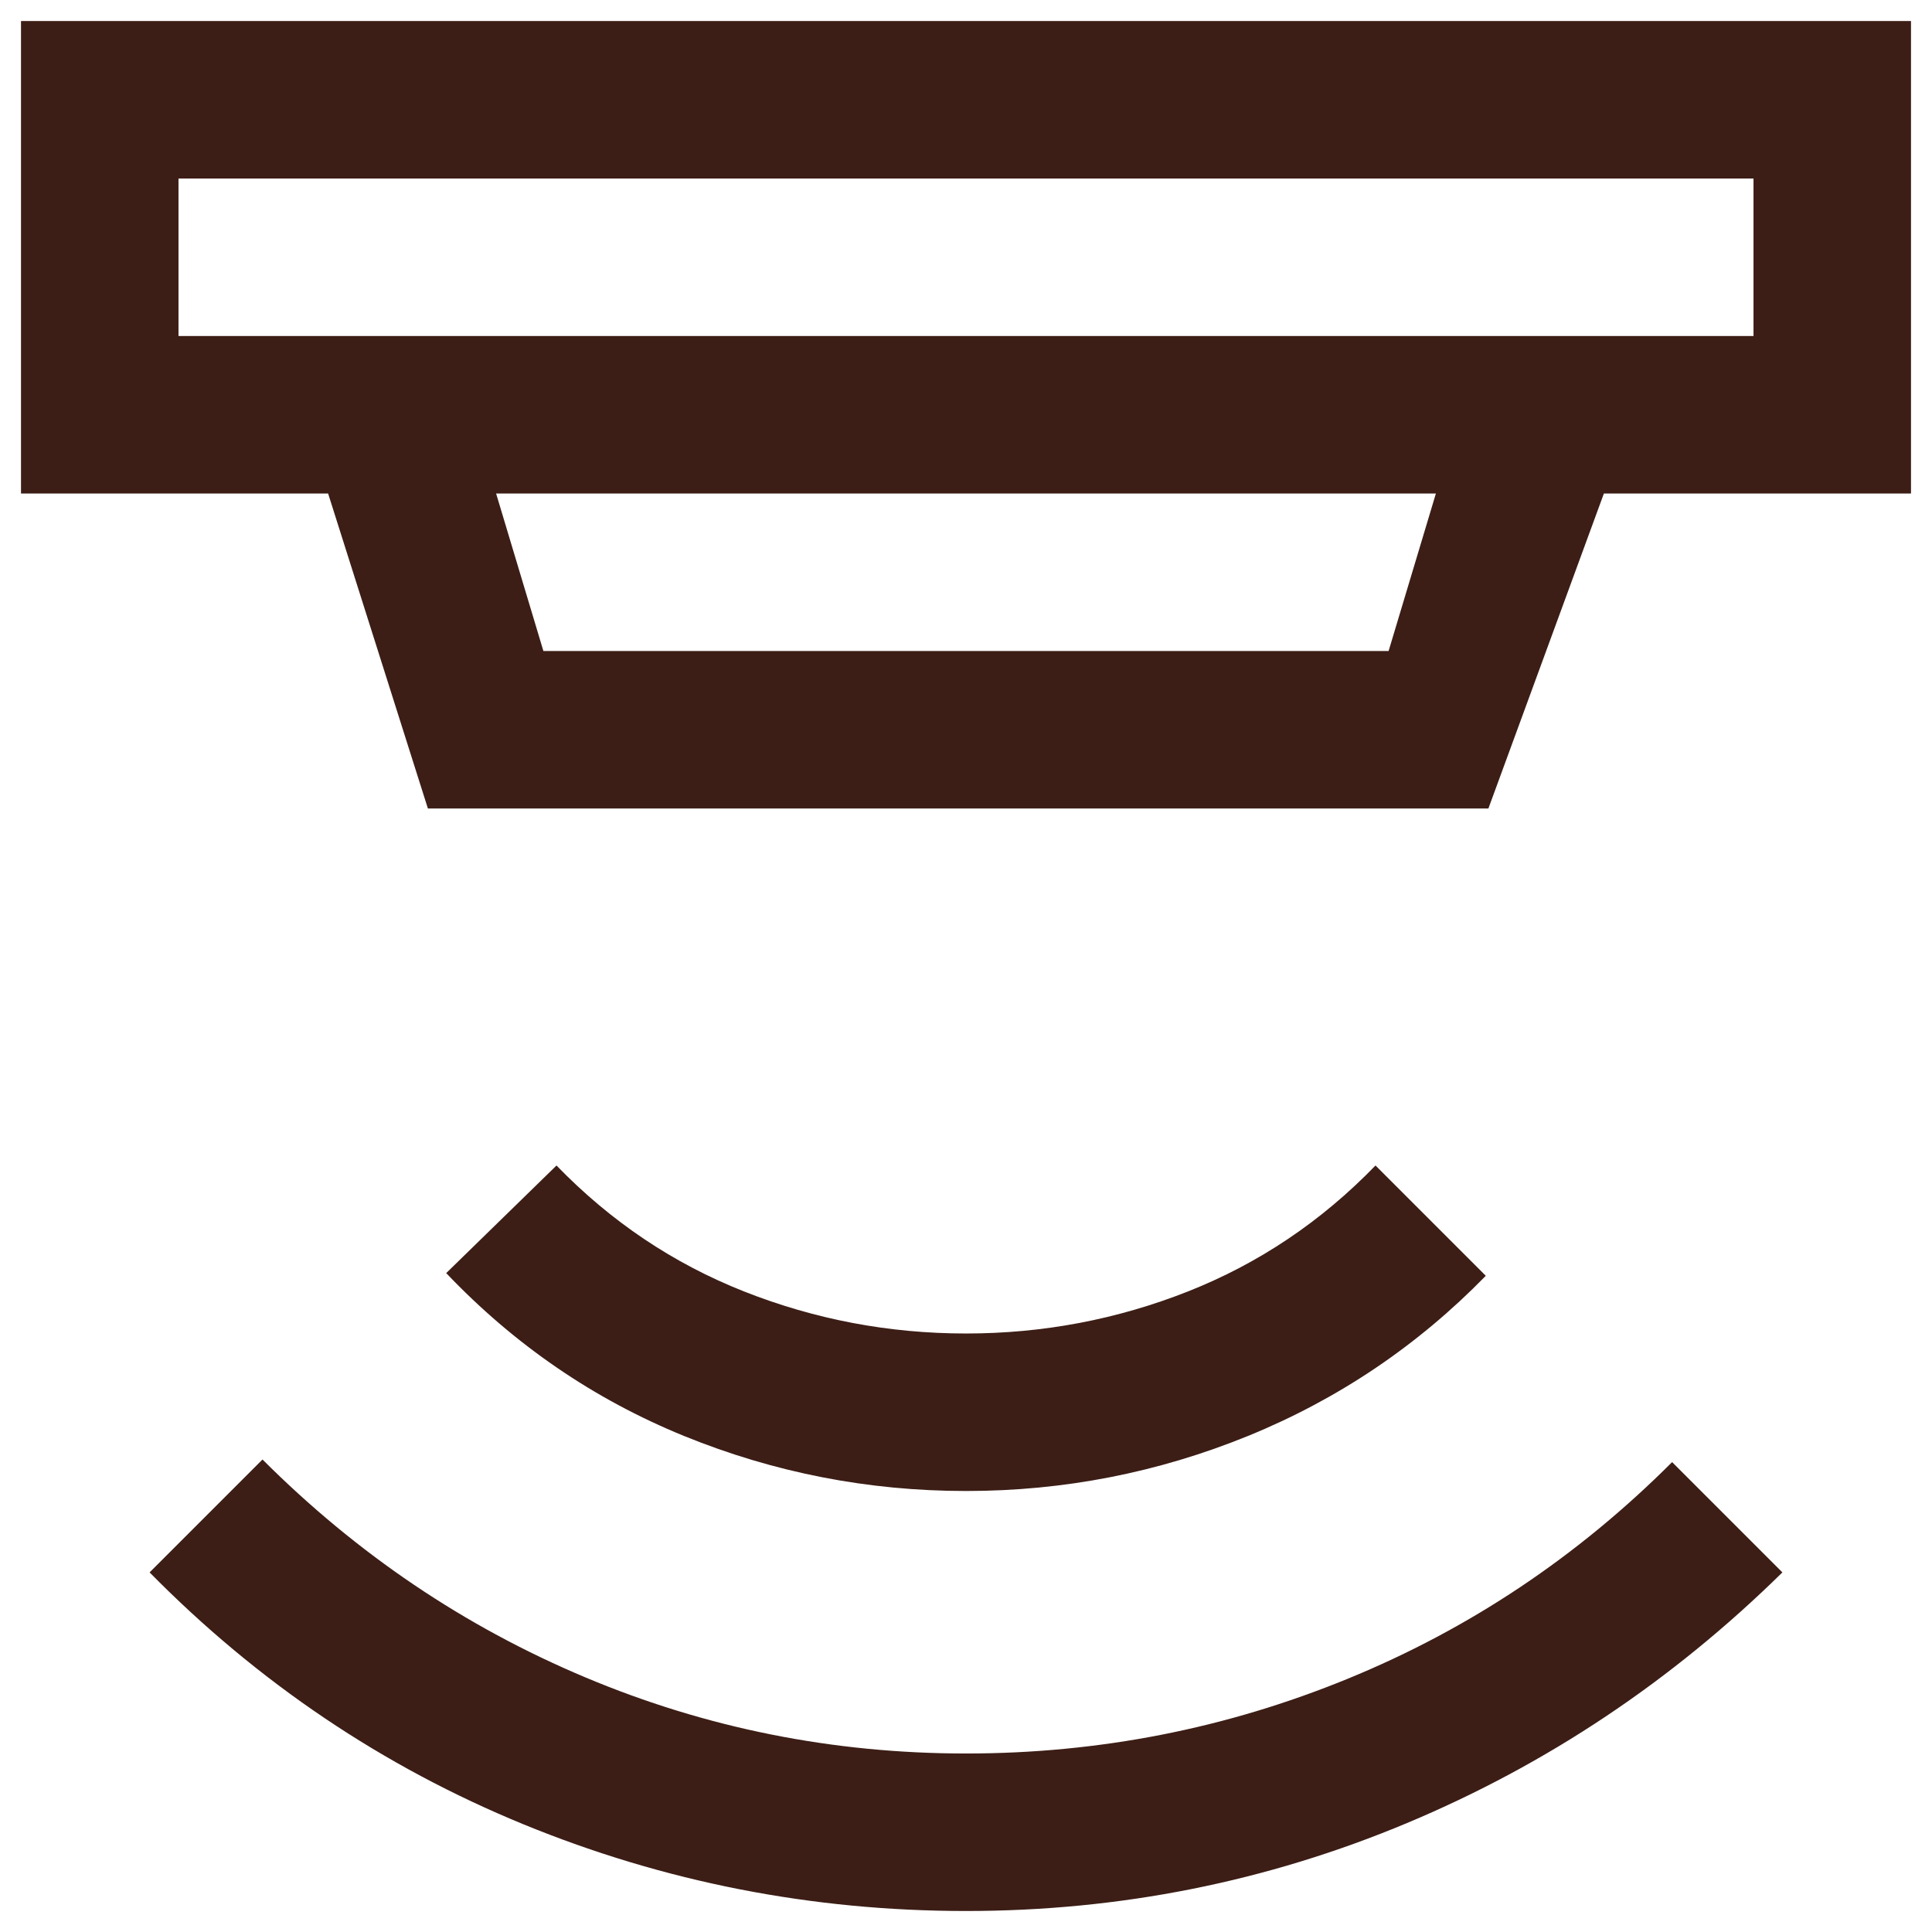 <svg width="23" height="23" viewBox="0 0 23 23" fill="none" xmlns="http://www.w3.org/2000/svg">
<path d="M11.5 22.75C9.667 22.75 7.911 22.406 6.234 21.719C4.557 21.031 3.073 20.031 1.781 18.719L3.125 17.375C4.25 18.5 5.531 19.365 6.969 19.969C8.406 20.573 9.917 20.875 11.5 20.875C13.083 20.875 14.599 20.578 16.047 19.984C17.495 19.391 18.781 18.531 19.906 17.406L21.219 18.719C19.906 20.01 18.417 21.005 16.75 21.703C15.083 22.401 13.333 22.75 11.5 22.75ZM11.5 17.75C10.333 17.75 9.214 17.531 8.141 17.094C7.068 16.656 6.125 16.01 5.312 15.156L6.625 13.875C7.271 14.542 8.016 15.042 8.859 15.375C9.703 15.708 10.583 15.875 11.5 15.875C12.417 15.875 13.297 15.708 14.141 15.375C14.984 15.042 15.729 14.542 16.375 13.875L17.688 15.188C16.875 16.021 15.932 16.656 14.859 17.094C13.786 17.531 12.667 17.75 11.5 17.75ZM2.125 2.125V4H20.875V2.125H2.125ZM5.906 5.875L6.469 7.75H16.531L17.094 5.875H5.906ZM5.094 9.625L3.906 5.875H0.25V0.25H22.75V5.875H19.094L17.719 9.625H5.094Z" fill="#3C1E16"/>
</svg>
